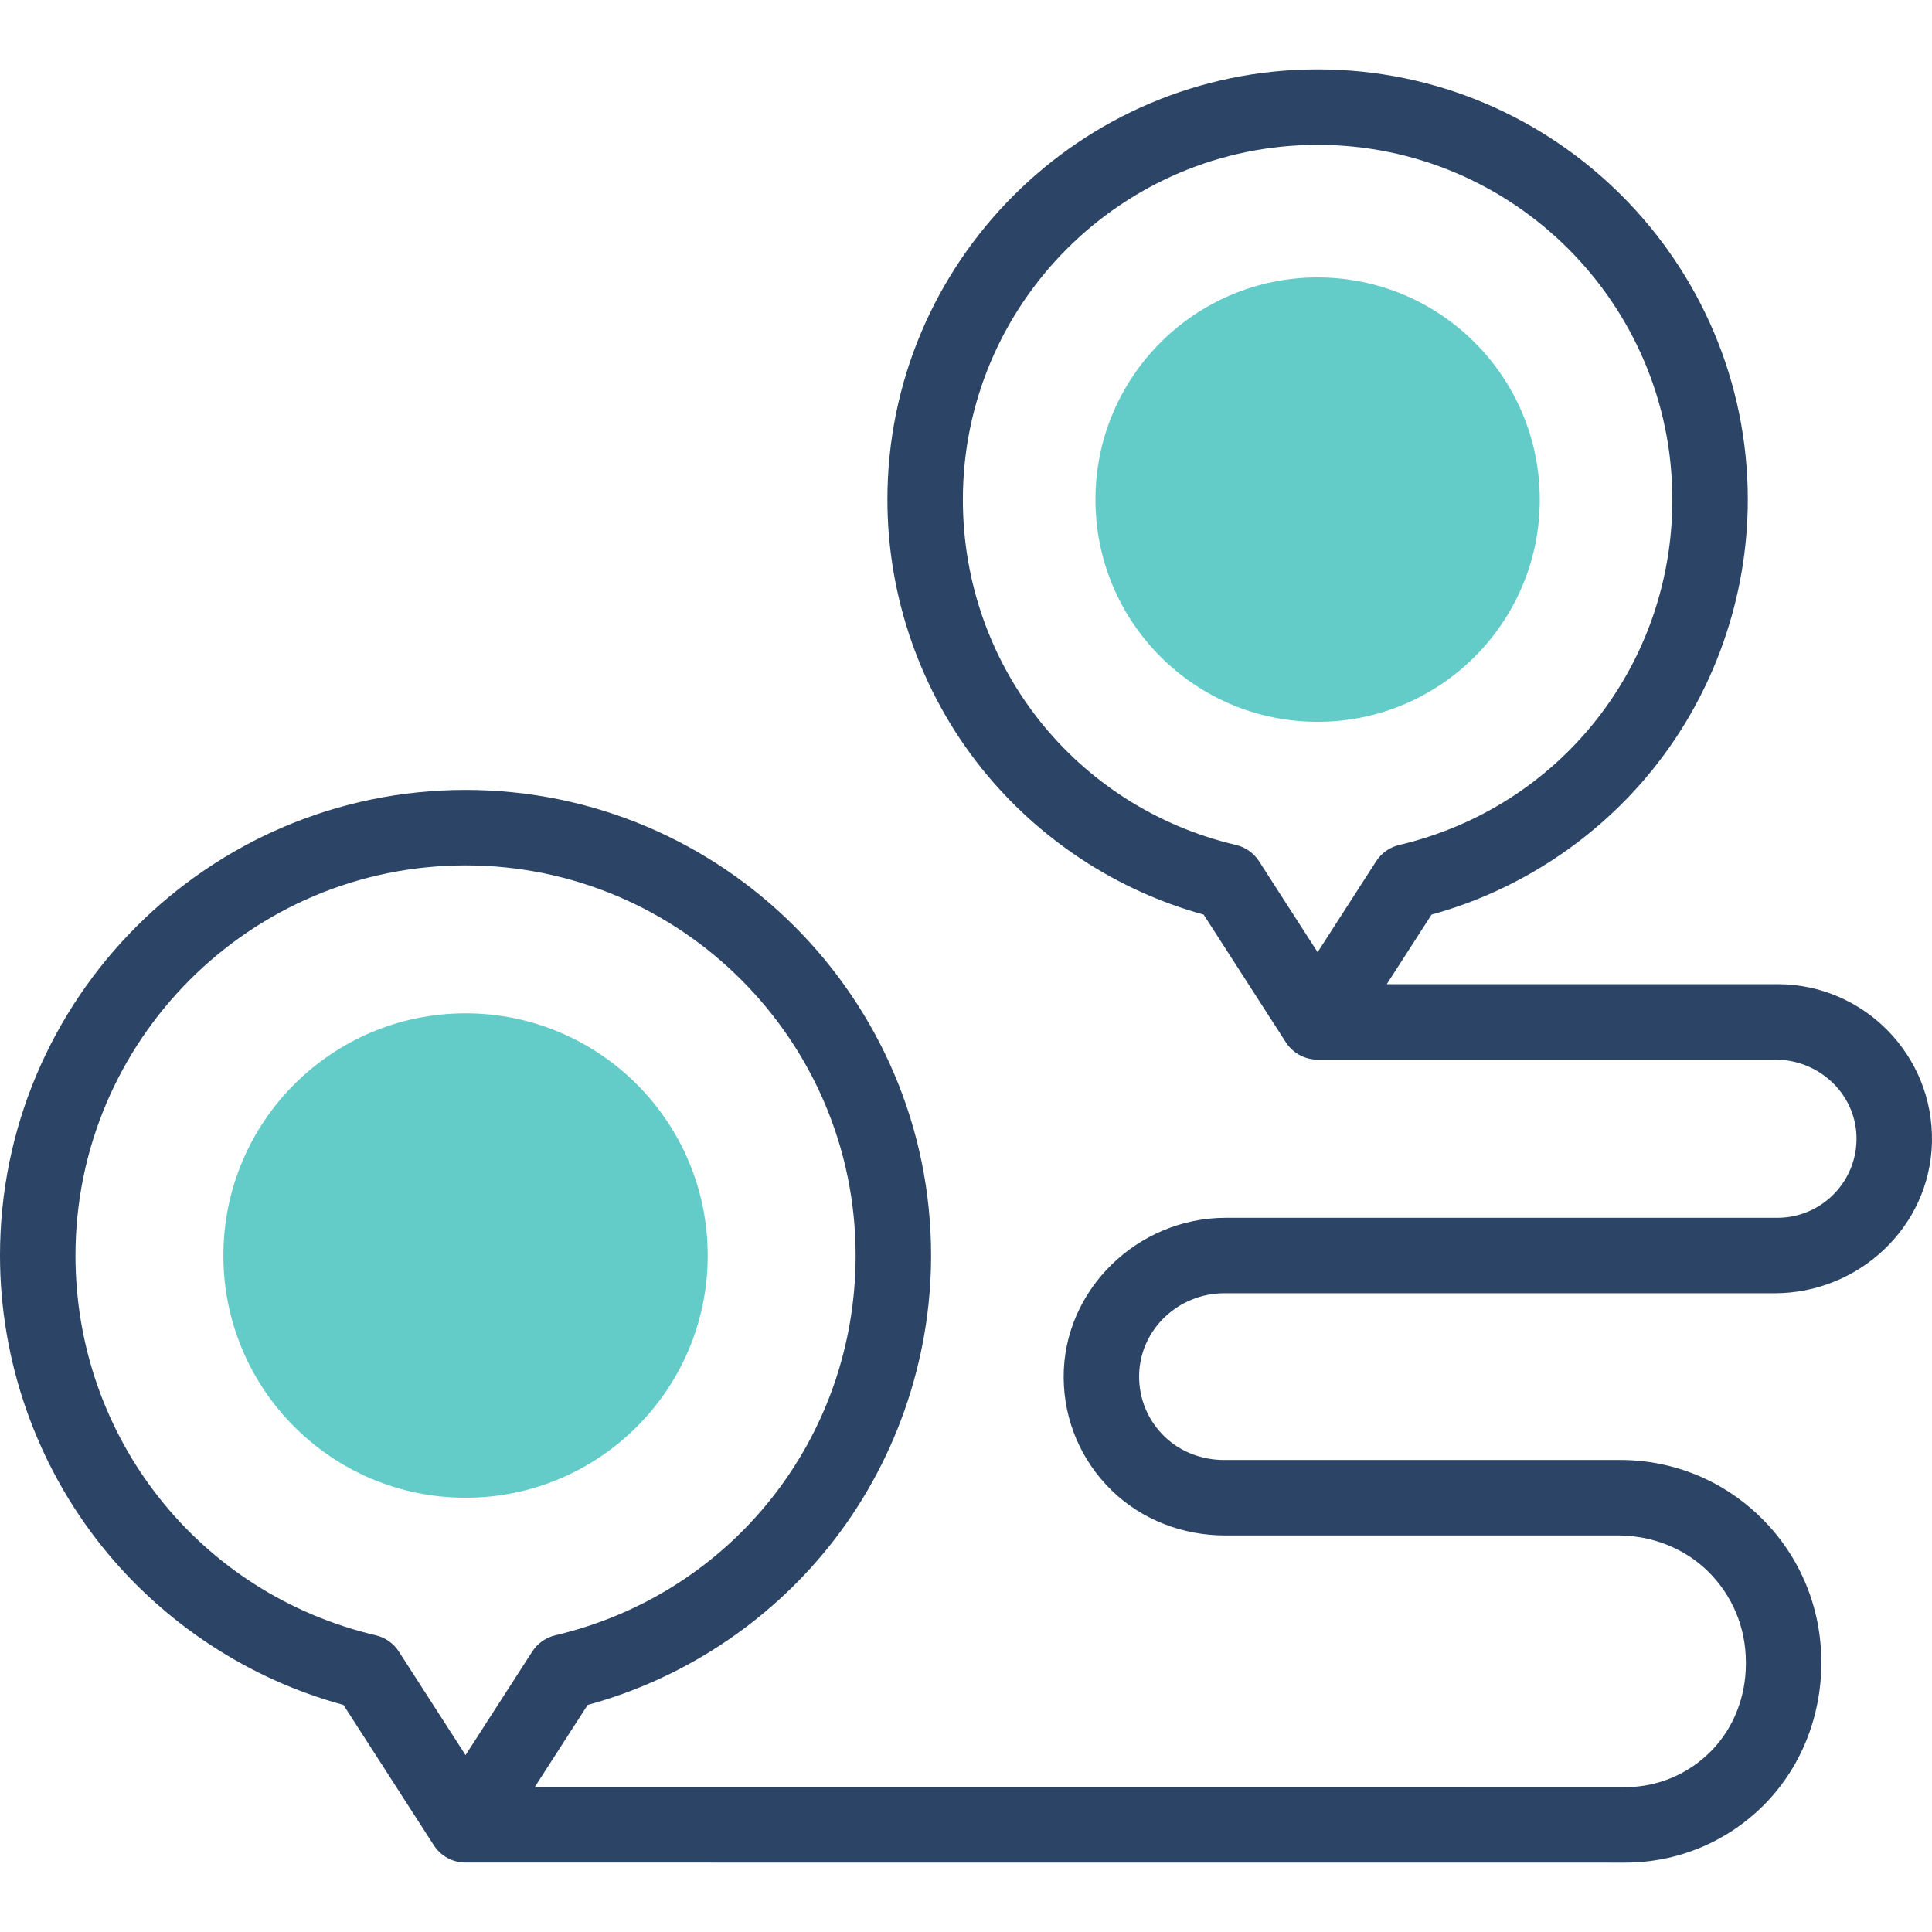 <?xml version="1.0" encoding="UTF-8"?> <svg xmlns="http://www.w3.org/2000/svg" xmlns:xlink="http://www.w3.org/1999/xlink" xmlns:svgjs="http://svgjs.com/svgjs" width="512" height="512" x="0" y="0" viewBox="0 0 512 512" style="enable-background:new 0 0 512 512" xml:space="preserve" class=""> <g> <g xmlns="http://www.w3.org/2000/svg"> <g> <path d="m324.455 342.727h145.82c22.366 0 41.185-17.611 41.714-39.97.545-23.033-18.032-41.945-40.942-41.945h-103.534l11.871-18.435c23.004-6.321 43.755-19.948 58.78-38.686 16.137-20.124 25.024-45.44 25.024-71.286 0-62.872-51.145-114.021-114.009-114.021s-114.008 51.149-114.008 114.021c0 25.846 8.888 51.162 25.025 71.287 15.025 18.736 35.776 32.364 58.779 38.685l21.724 33.736c.002.003.003.006.006.009 1.82 2.904 5.007 4.677 8.434 4.69h.04 121.348c11.349 0 21.028 8.808 21.457 20.148.451 11.923-9.116 21.767-20.939 21.767h-146.237c-23.303 0-43.07 19.063-42.924 42.365.071 11.343 4.6 21.983 12.755 29.916 7.999 7.781 18.867 11.904 30.027 11.904 29.128-.001 71.94-.002 104.036-.006 8.82-.001 17.428 3.218 23.764 9.355 6.577 6.372 10.208 14.996 10.208 24.207v.476c0 8.498-3.102 16.794-9.013 22.9-6.095 6.297-14.302 9.772-23.044 9.772l-288.909-.016 14.02-21.775c25.026-6.8 47.609-21.588 63.941-41.955 17.464-21.777 27.081-49.174 27.081-77.143 0-68.037-55.346-123.389-123.375-123.389s-123.375 55.352-123.375 123.389c0 27.969 9.617 55.366 27.081 77.143 16.332 20.367 38.916 35.155 63.941 41.955l23.874 37.076c.013.02.042.066.086.133 1.838 2.845 4.999 4.569 8.387 4.565h.004l307.243.018h.002c13.735 0 26.658-5.284 36.448-14.891 10.157-9.967 15.607-23.783 15.607-38.014v-.243c0-14.337-5.544-27.796-15.609-37.899-10.065-10.101-23.463-15.663-37.728-15.663h-.006c-32.247.004-75.57.005-104.893.006-5.787 0-11.447-2.06-15.647-6.041-4.57-4.332-7.04-10.259-6.902-16.552.267-12.086 10.48-21.593 22.567-21.593zm3.094-118.801c-42.615-10.032-72.378-47.668-72.378-91.521 0-51.843 42.172-94.021 94.009-94.021s94.009 42.178 94.009 94.021c0 43.854-29.763 81.489-72.378 91.521-2.52.593-4.713 2.142-6.115 4.32l-15.516 24.095-15.516-24.095c-1.402-2.178-3.595-3.726-6.115-4.32zm-227.958 209.442c-46.862-11.033-79.591-52.418-79.591-100.641 0-57.009 46.374-103.389 103.376-103.389 57.001 0 103.375 46.38 103.375 103.389 0 48.224-32.729 89.609-79.591 100.641-2.521.594-4.714 2.142-6.116 4.32l-17.668 27.439-17.67-27.44c-1.401-2.177-3.595-3.726-6.115-4.319z" fill="#2c4566" data-original="#020288" style="" class=""></path> </g> <g fill="#ffbdbc"> <ellipse cx="123.376" cy="332.727" rx="64.177" ry="64.185" fill="#63ccc8" data-original="#ffbdbc" style="" class=""></ellipse> <ellipse cx="349.18" cy="132.405" rx="58.875" ry="58.882" fill="#63ccc8" data-original="#ffbdbc" style="" class=""></ellipse> </g> </g> </g> </svg> 